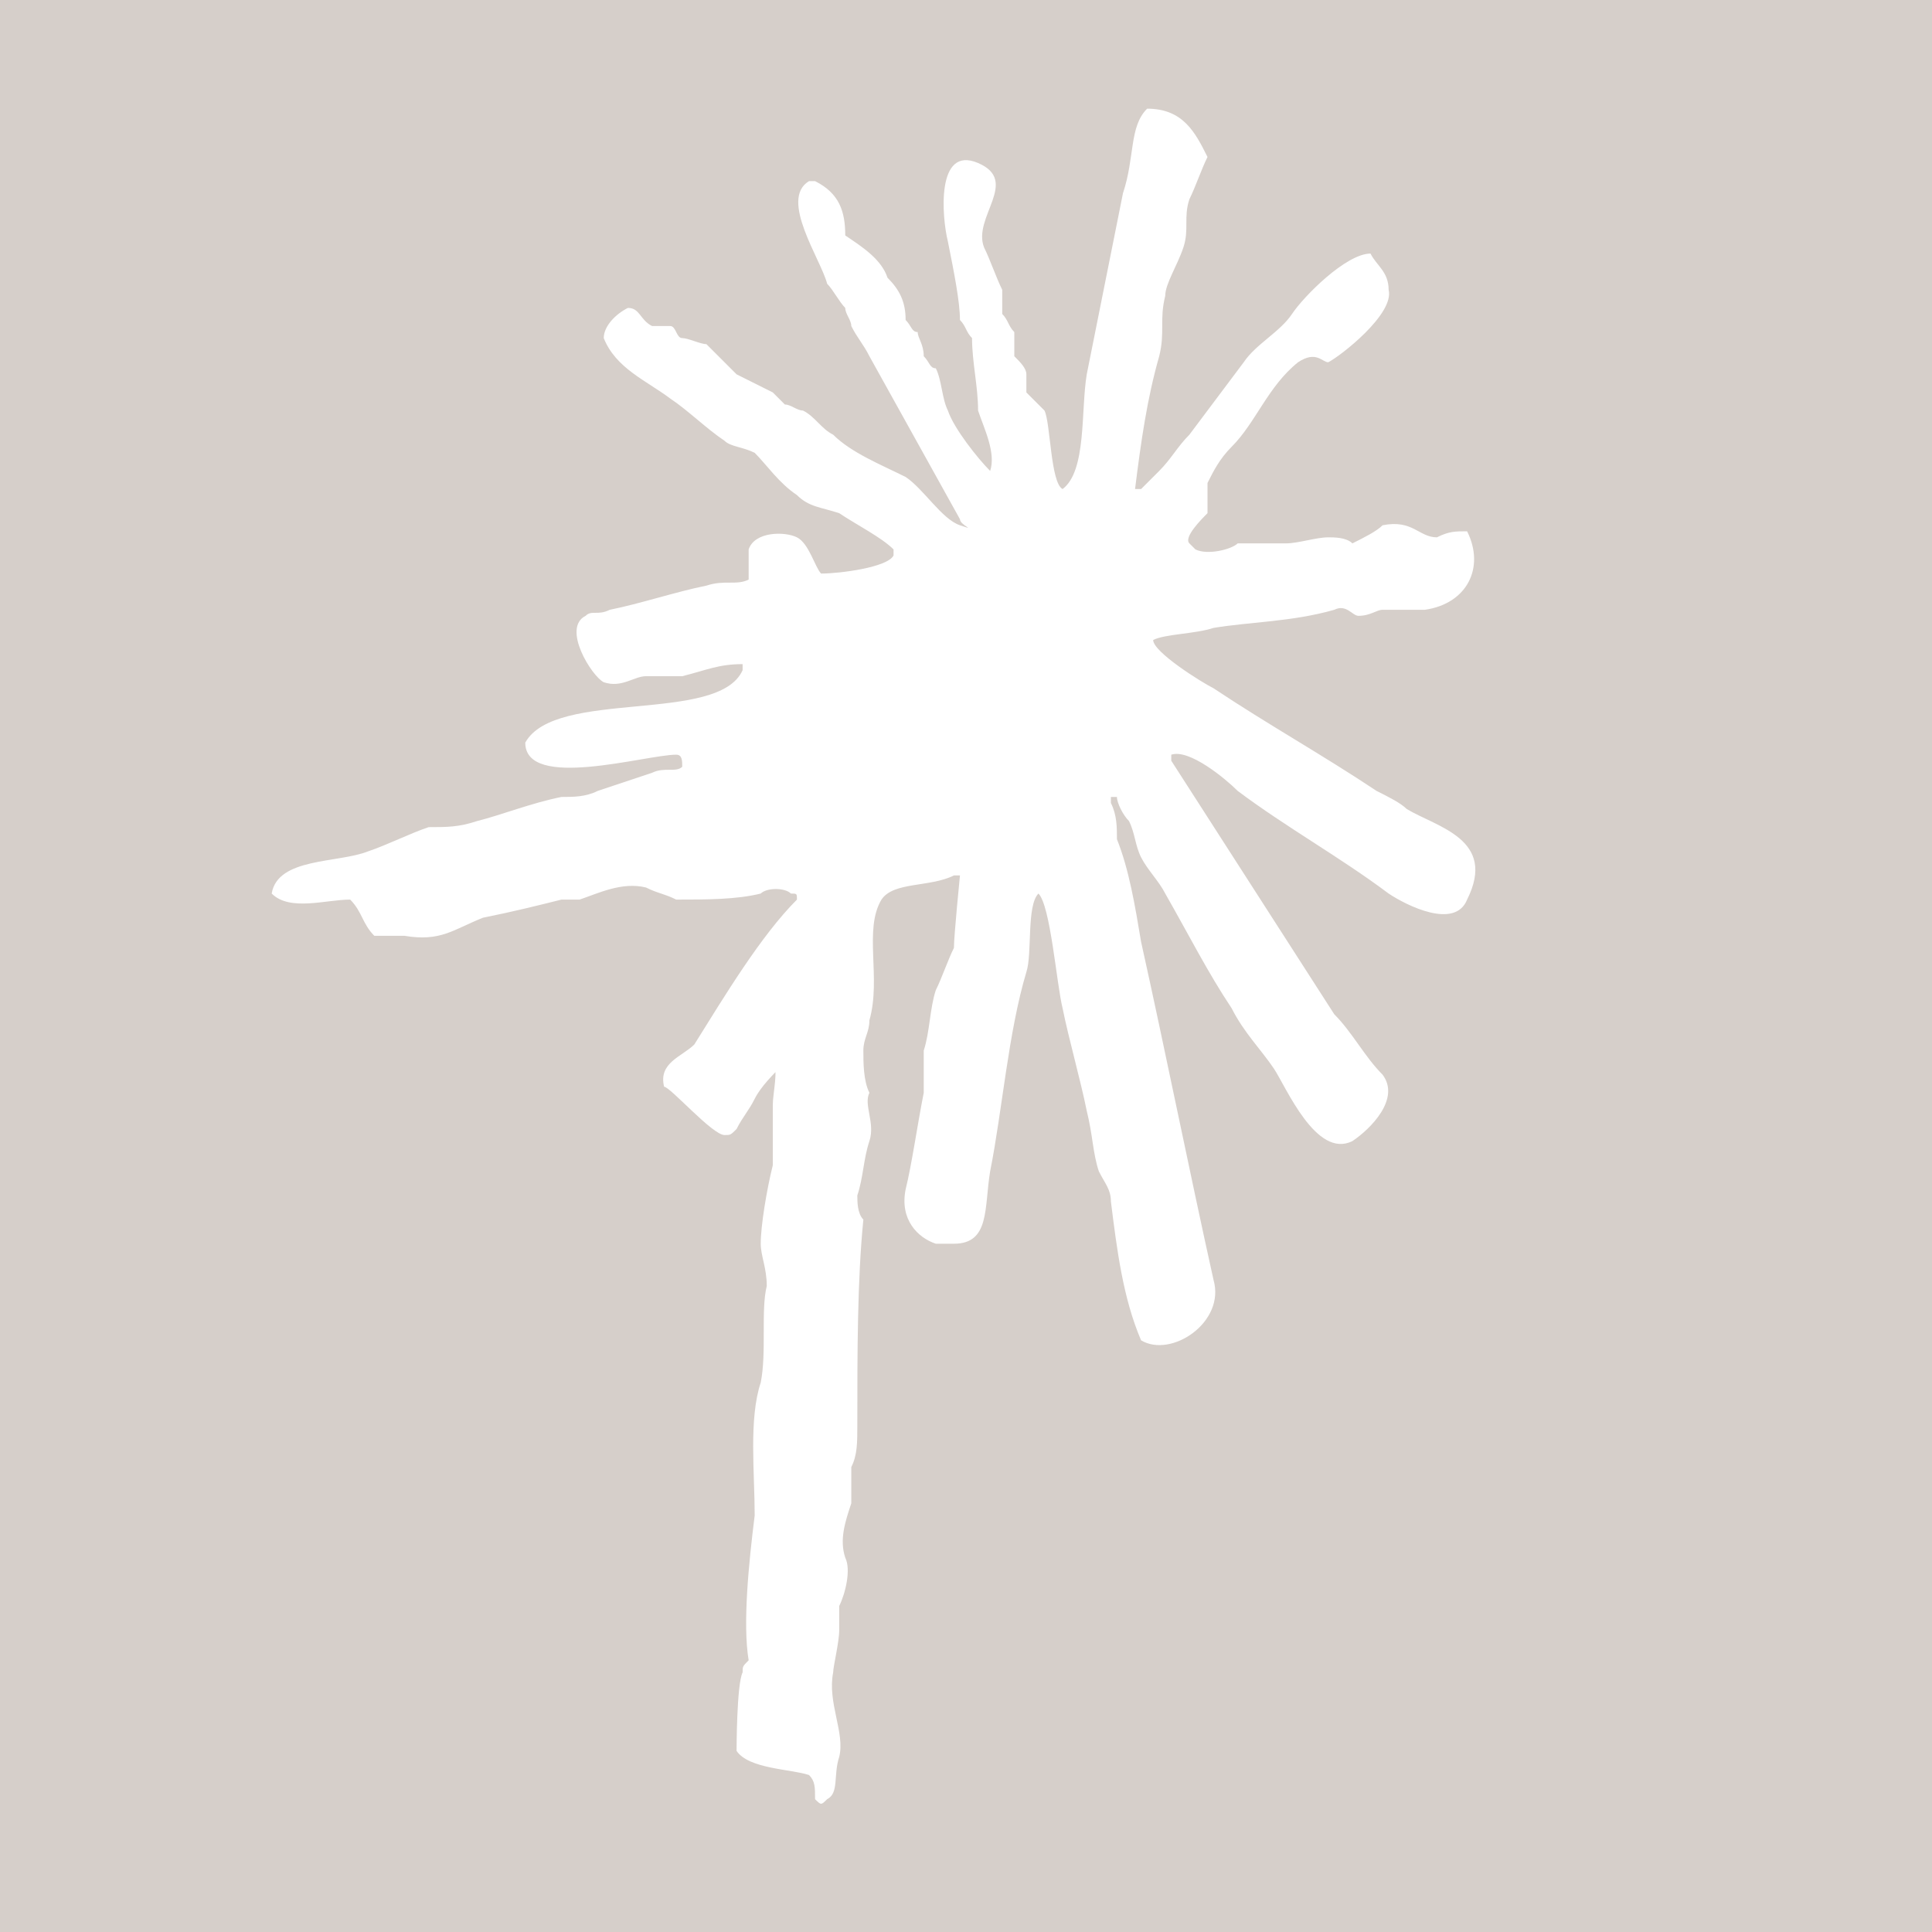 <svg id="Ebene_1" xmlns="http://www.w3.org/2000/svg" xmlns:xlink="http://www.w3.org/1999/xlink" width="32" height="32" viewBox="0 0 32 32" style="enable-background:new 0 0 32 32;"><style>.st0{fill:#D6CFCA;}
.st1{clip-path:url(#SVGID_00000088110701252507115890000005485745034837624450_);fill:#FFFFFF;}</style><rect y="0" class="st0" width="32" height="32"/><g><g><defs><rect id="SVGID_1_" y="0" width="32" height="32"/></defs><clipPath id="SVGID_00000080893412165455080710000009584192286908298919_"><use style="overflow:visible;" xlink:href="#SVGID_1_"/></clipPath><path style="clip-path:url(#SVGID_00000080893412165455080710000009584192286908298919_);fill:#FFFFFF;" d="M19 1.8c.6.0.8.4 1 .8-.1.2-.2.5-.3.7-.1.3.0.5-.1.8s-.3.6-.3.8c-.1.4.0.6-.1 1-.2.7-.3 1.4-.4 2.2h.1C19 8 19.1 7.9 19.2 7.8c.2-.2.3-.4.5-.6C20 6.8 20.3 6.4 20.6 6c.2-.3.6-.5.8-.8s.9-1 1.3-1C22.8 4.4 23 4.5 23 4.8c.1.4-.8 1.1-1 1.2-.1.0-.2-.2-.5.0-.5.4-.7 1-1.1 1.4C20.2 7.6 20.1 7.8 20 8c0 .2.0.4.0.5-.1.1-.4.4-.3.5l.1.1c.2.1.6.0.7-.1h.8c.2.0.5-.1.7-.1.1.0.3.0.4.1.2-.1.4-.2.5-.3.5-.1.6.2.9.2.2-.1.3-.1.5-.1.3.6.0 1.2-.7 1.3h-.7c-.1.0-.2.1-.4.1-.1.0-.2-.2-.4-.1-.7.2-1.4.2-2 .3-.3.1-.8.1-1 .2.0.2.8.7 1 .8.9.6 1.8 1.1 2.7 1.7.2.1.4.2.5.3.5.3 1.5.5 1 1.5-.2.5-1 .1-1.3-.1-.8-.6-1.7-1.1-2.5-1.7-.2-.2-.8-.7-1.1-.6v.1c.9 1.4 1.8 2.8 2.7 4.2.3.3.5.7.8 1 .3.4-.2.9-.5 1.1-.6.3-1.1-.9-1.3-1.2s-.5-.6-.7-1c-.4-.6-.7-1.2-1.1-1.9-.1-.2-.3-.4-.4-.6-.1-.2-.1-.4-.2-.6-.1-.1-.2-.3-.2-.4h-.1v.1c.1.2.1.4.1.6.2.5.3 1.1.4 1.7.4 1.8.8 3.8 1.2 5.6.2.7-.7 1.3-1.2 1-.3-.7-.4-1.5-.5-2.3.0-.2-.1-.3-.2-.5-.1-.3-.1-.6-.2-1-.1-.5-.3-1.2-.4-1.7-.1-.4-.2-1.7-.4-1.9-.2.2-.1 1-.2 1.3-.3 1-.4 2.3-.6 3.3-.1.6.0 1.2-.6 1.2h-.3c-.3-.1-.6-.4-.5-.9.1-.4.2-1.1.3-1.6v-.7c.1-.3.1-.7.2-1 .1-.2.2-.5.3-.7.0-.2.1-1.2.1-1.2h-.1c-.4.2-1 .1-1.2.4-.3.5.0 1.3-.2 2 0 .2-.1.3-.1.5s0 .5.1.7c-.1.2.1.5.0.8s-.1.6-.2.9c0 .1.0.3.1.4-.1 1-.1 2.2-.1 3.4.0.3.0.5-.1.7.0.2.0.4.0.6-.1.3-.2.6-.1.9.1.2.0.6-.1.8V27c0 .2-.1.6-.1.7-.1.5.2 1 .1 1.4-.1.3.0.6-.2.7-.1.1-.1.1-.2.0.0-.2.0-.3-.1-.4-.3-.1-1-.1-1.2-.4.0.0.0-1.1.1-1.3.0-.1.0-.1.1-.2-.1-.6.0-1.6.1-2.4.0-.7-.1-1.6.1-2.2.1-.5.0-1.2.1-1.6.0-.3-.1-.5-.1-.7.0-.3.1-.9.2-1.3v-1c0-.2.1-.6.0-.7H13c-.2.2-.4.4-.5.6s-.2.3-.3.5c-.1.1-.1.1-.2.1-.2.0-.9-.8-1-.8-.1-.4.3-.5.5-.7.5-.8 1.1-1.8 1.7-2.4.0-.1.0-.1-.1-.1-.1-.1-.4-.1-.5.0-.4.1-.9.1-1.4.1-.2-.1-.3-.1-.5-.2-.4-.1-.8.1-1.1.2H9.3C8.9 15 8.5 15.1 8 15.2c-.5.2-.7.4-1.3.3-.2.0-.4.0-.5.0C6 15.3 6 15.1 5.8 14.9c-.4.0-1 .2-1.3-.1.1-.6 1.1-.5 1.6-.7.3-.1.7-.3 1-.4.3.0.5.0.8-.1.4-.1.9-.3 1.4-.4.2.0.4.0.6-.1.3-.1.6-.2.9-.3.2-.1.4.0.5-.1.0-.1.0-.2-.1-.2-.5.0-2.5.6-2.5-.2.5-.9 3.2-.3 3.6-1.2V11c-.4.0-.6.1-1 .2-.2.0-.4.0-.6.0s-.4.2-.7.1c-.2-.1-.7-.9-.3-1.1.1-.1.2.0.4-.1.5-.1 1.1-.3 1.6-.4.3-.1.5.0.7-.1.0-.2.0-.4.0-.5.1-.3.6-.3.8-.2s.3.5.4.6c.3.0 1.1-.1 1.2-.3v-.1c-.2-.2-.6-.4-.9-.6-.3-.1-.5-.1-.7-.3-.3-.2-.5-.5-.7-.7-.2-.1-.4-.1-.5-.2-.3-.2-.6-.5-.9-.7-.4-.3-.9-.5-1.1-1 0-.2.2-.4.4-.5.2.0.2.2.4.3h.3c.1.0.1.2.2.2s.3.1.4.1C12 6 12.1 6.1 12.2 6.2c.2.1.4.2.6.3C12.9 6.6 13 6.7 13 6.7c.1.0.2.1.3.1.2.1.3.3.5.4.3.3.8.5 1.2.7.3.2.6.7.9.8s0 0 0-.1c-.5-.9-1-1.8-1.5-2.7-.1-.2-.2-.3-.3-.5.0-.1-.1-.2-.1-.3-.1-.1-.2-.3-.3-.4-.1-.4-.8-1.4-.3-1.7h.1C13.9 3.2 14 3.5 14 3.9c.3.2.6.4.7.7C14.9 4.8 15 5 15 5.3c.1.1.1.2.2.2.0.1.1.2.1.4.1.1.1.2.2.2.1.2.1.5.2.7.1.3.5.8.7 1 .1-.3-.1-.7-.2-1 0-.4-.1-.8-.1-1.2C16 5.5 16 5.4 15.9 5.3c0-.3-.1-.8-.2-1.3-.1-.4-.2-1.6.5-1.3s-.1.9.1 1.4c.1.2.2.5.3.7.0.1.0.2.0.4.1.1.1.2.2.3v.4C16.9 6 17 6.1 17 6.2s0 .2.0.3c.1.1.2.2.3.3C17.4 7 17.4 8 17.6 8.1 18 7.8 17.9 6.8 18 6.2c.2-1 .4-2 .6-3C18.8 2.6 18.7 2.1 19 1.8"/></g></g></svg>